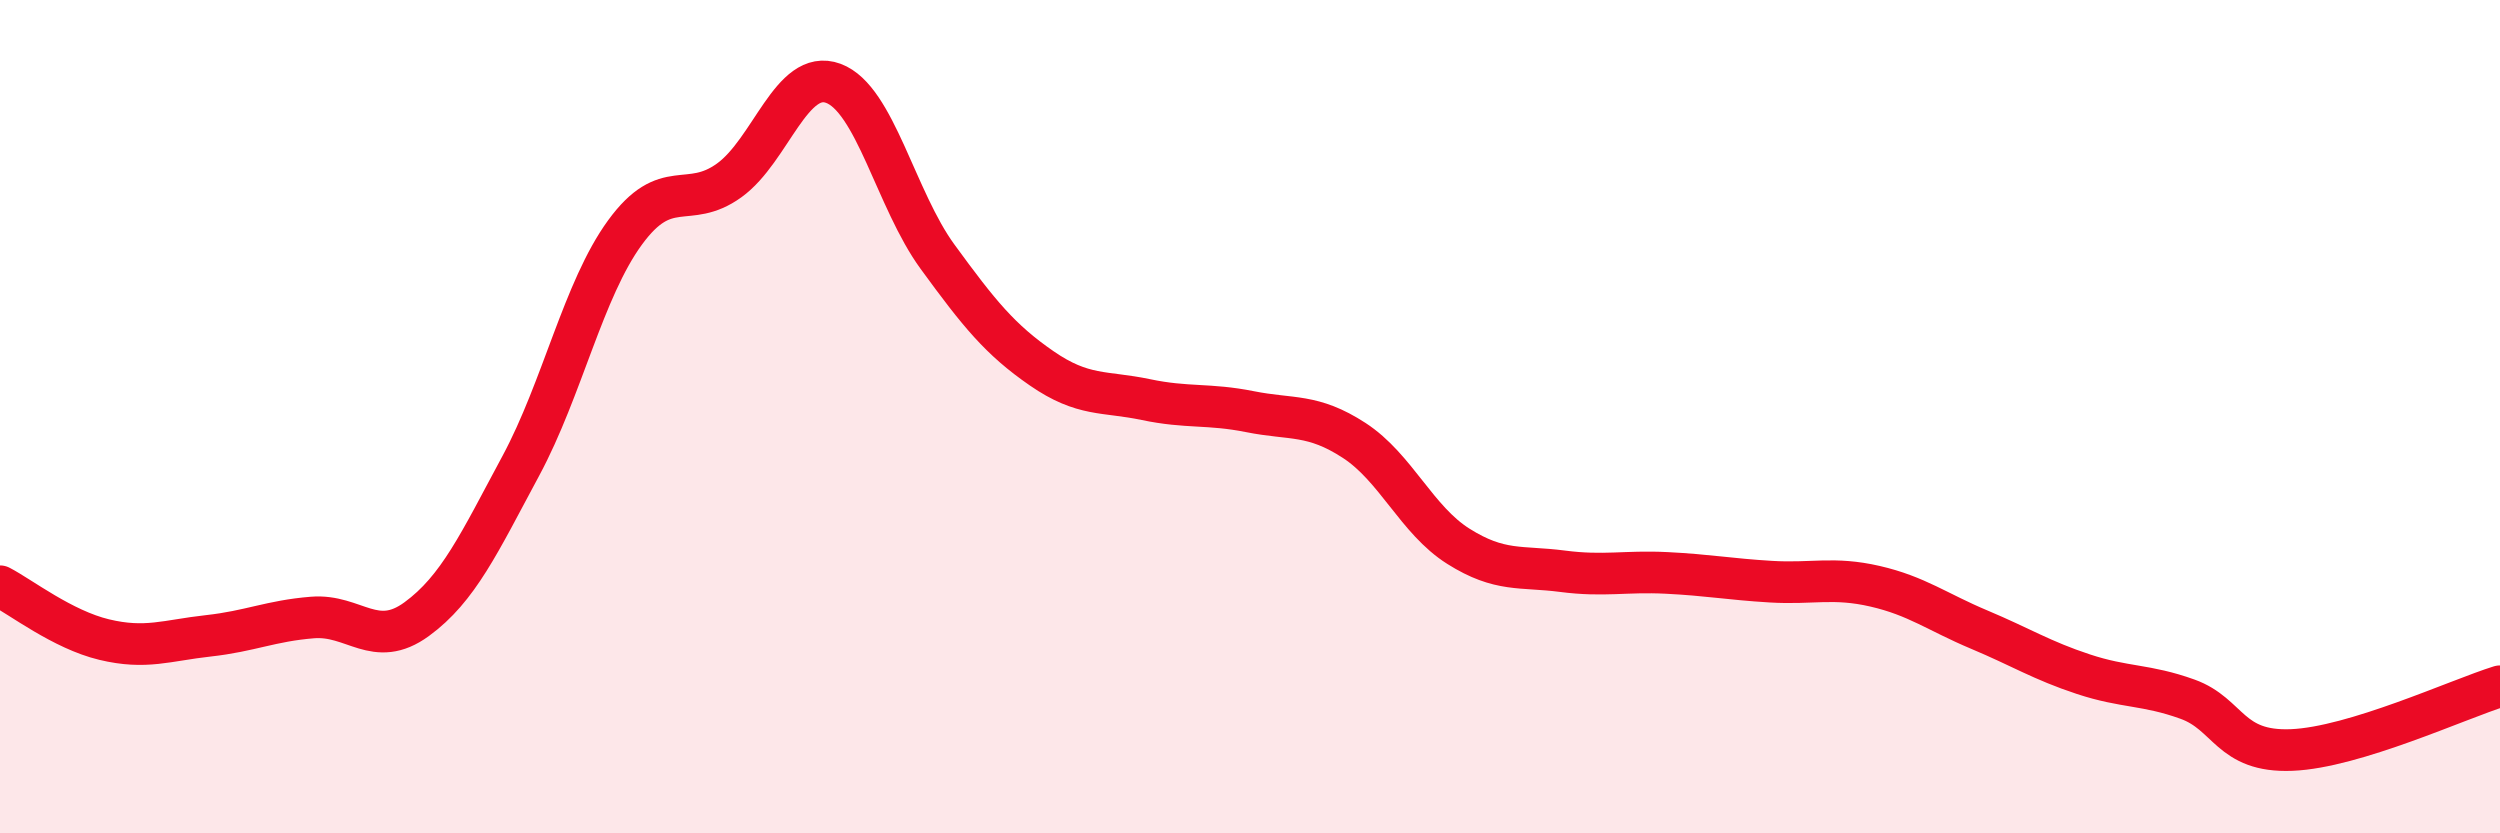 
    <svg width="60" height="20" viewBox="0 0 60 20" xmlns="http://www.w3.org/2000/svg">
      <path
        d="M 0,14.07 C 0.5,14.33 1.5,15.11 2.5,15.35 C 3.5,15.59 4,15.37 5,15.26 C 6,15.15 6.5,14.9 7.5,14.82 C 8.5,14.74 9,15.59 10,14.86 C 11,14.13 11.5,13.04 12.5,11.18 C 13.5,9.32 14,6.95 15,5.58 C 16,4.21 16.5,5.05 17.5,4.33 C 18.5,3.61 19,1.63 20,2 C 21,2.37 21.5,4.79 22.5,6.16 C 23.5,7.53 24,8.15 25,8.84 C 26,9.53 26.5,9.38 27.5,9.59 C 28.5,9.8 29,9.68 30,9.88 C 31,10.08 31.5,9.92 32.5,10.57 C 33.5,11.22 34,12.48 35,13.11 C 36,13.74 36.5,13.58 37.5,13.71 C 38.5,13.84 39,13.7 40,13.75 C 41,13.8 41.5,13.9 42.5,13.96 C 43.5,14.02 44,13.84 45,14.07 C 46,14.3 46.5,14.69 47.5,15.11 C 48.5,15.53 49,15.85 50,16.18 C 51,16.51 51.5,16.42 52.5,16.78 C 53.5,17.14 53.5,18.06 55,18 C 56.5,17.94 59,16.78 60,16.47L60 20L0 20Z"
        fill="#EB0A25"
        opacity="0.1"
        stroke-linecap="round"
        stroke-linejoin="round"
      />
      <path
        d="M 0,14.07 C 0.5,14.33 1.5,15.11 2.5,15.35 C 3.5,15.59 4,15.37 5,15.26 C 6,15.15 6.5,14.9 7.5,14.82 C 8.5,14.74 9,15.59 10,14.86 C 11,14.13 11.5,13.04 12.5,11.18 C 13.5,9.32 14,6.95 15,5.58 C 16,4.21 16.5,5.05 17.5,4.33 C 18.5,3.61 19,1.63 20,2 C 21,2.37 21.5,4.79 22.5,6.16 C 23.5,7.53 24,8.15 25,8.84 C 26,9.53 26.5,9.38 27.5,9.59 C 28.5,9.8 29,9.68 30,9.88 C 31,10.08 31.5,9.92 32.5,10.57 C 33.5,11.22 34,12.48 35,13.11 C 36,13.74 36.5,13.58 37.5,13.71 C 38.5,13.84 39,13.7 40,13.75 C 41,13.8 41.5,13.9 42.5,13.96 C 43.5,14.02 44,13.84 45,14.07 C 46,14.3 46.5,14.69 47.5,15.11 C 48.5,15.53 49,15.85 50,16.18 C 51,16.51 51.5,16.42 52.5,16.78 C 53.5,17.14 53.5,18.06 55,18 C 56.5,17.94 59,16.78 60,16.47"
        stroke="#EB0A25"
        stroke-width="1"
        fill="none"
        stroke-linecap="round"
        stroke-linejoin="round"
      />
    </svg>
  